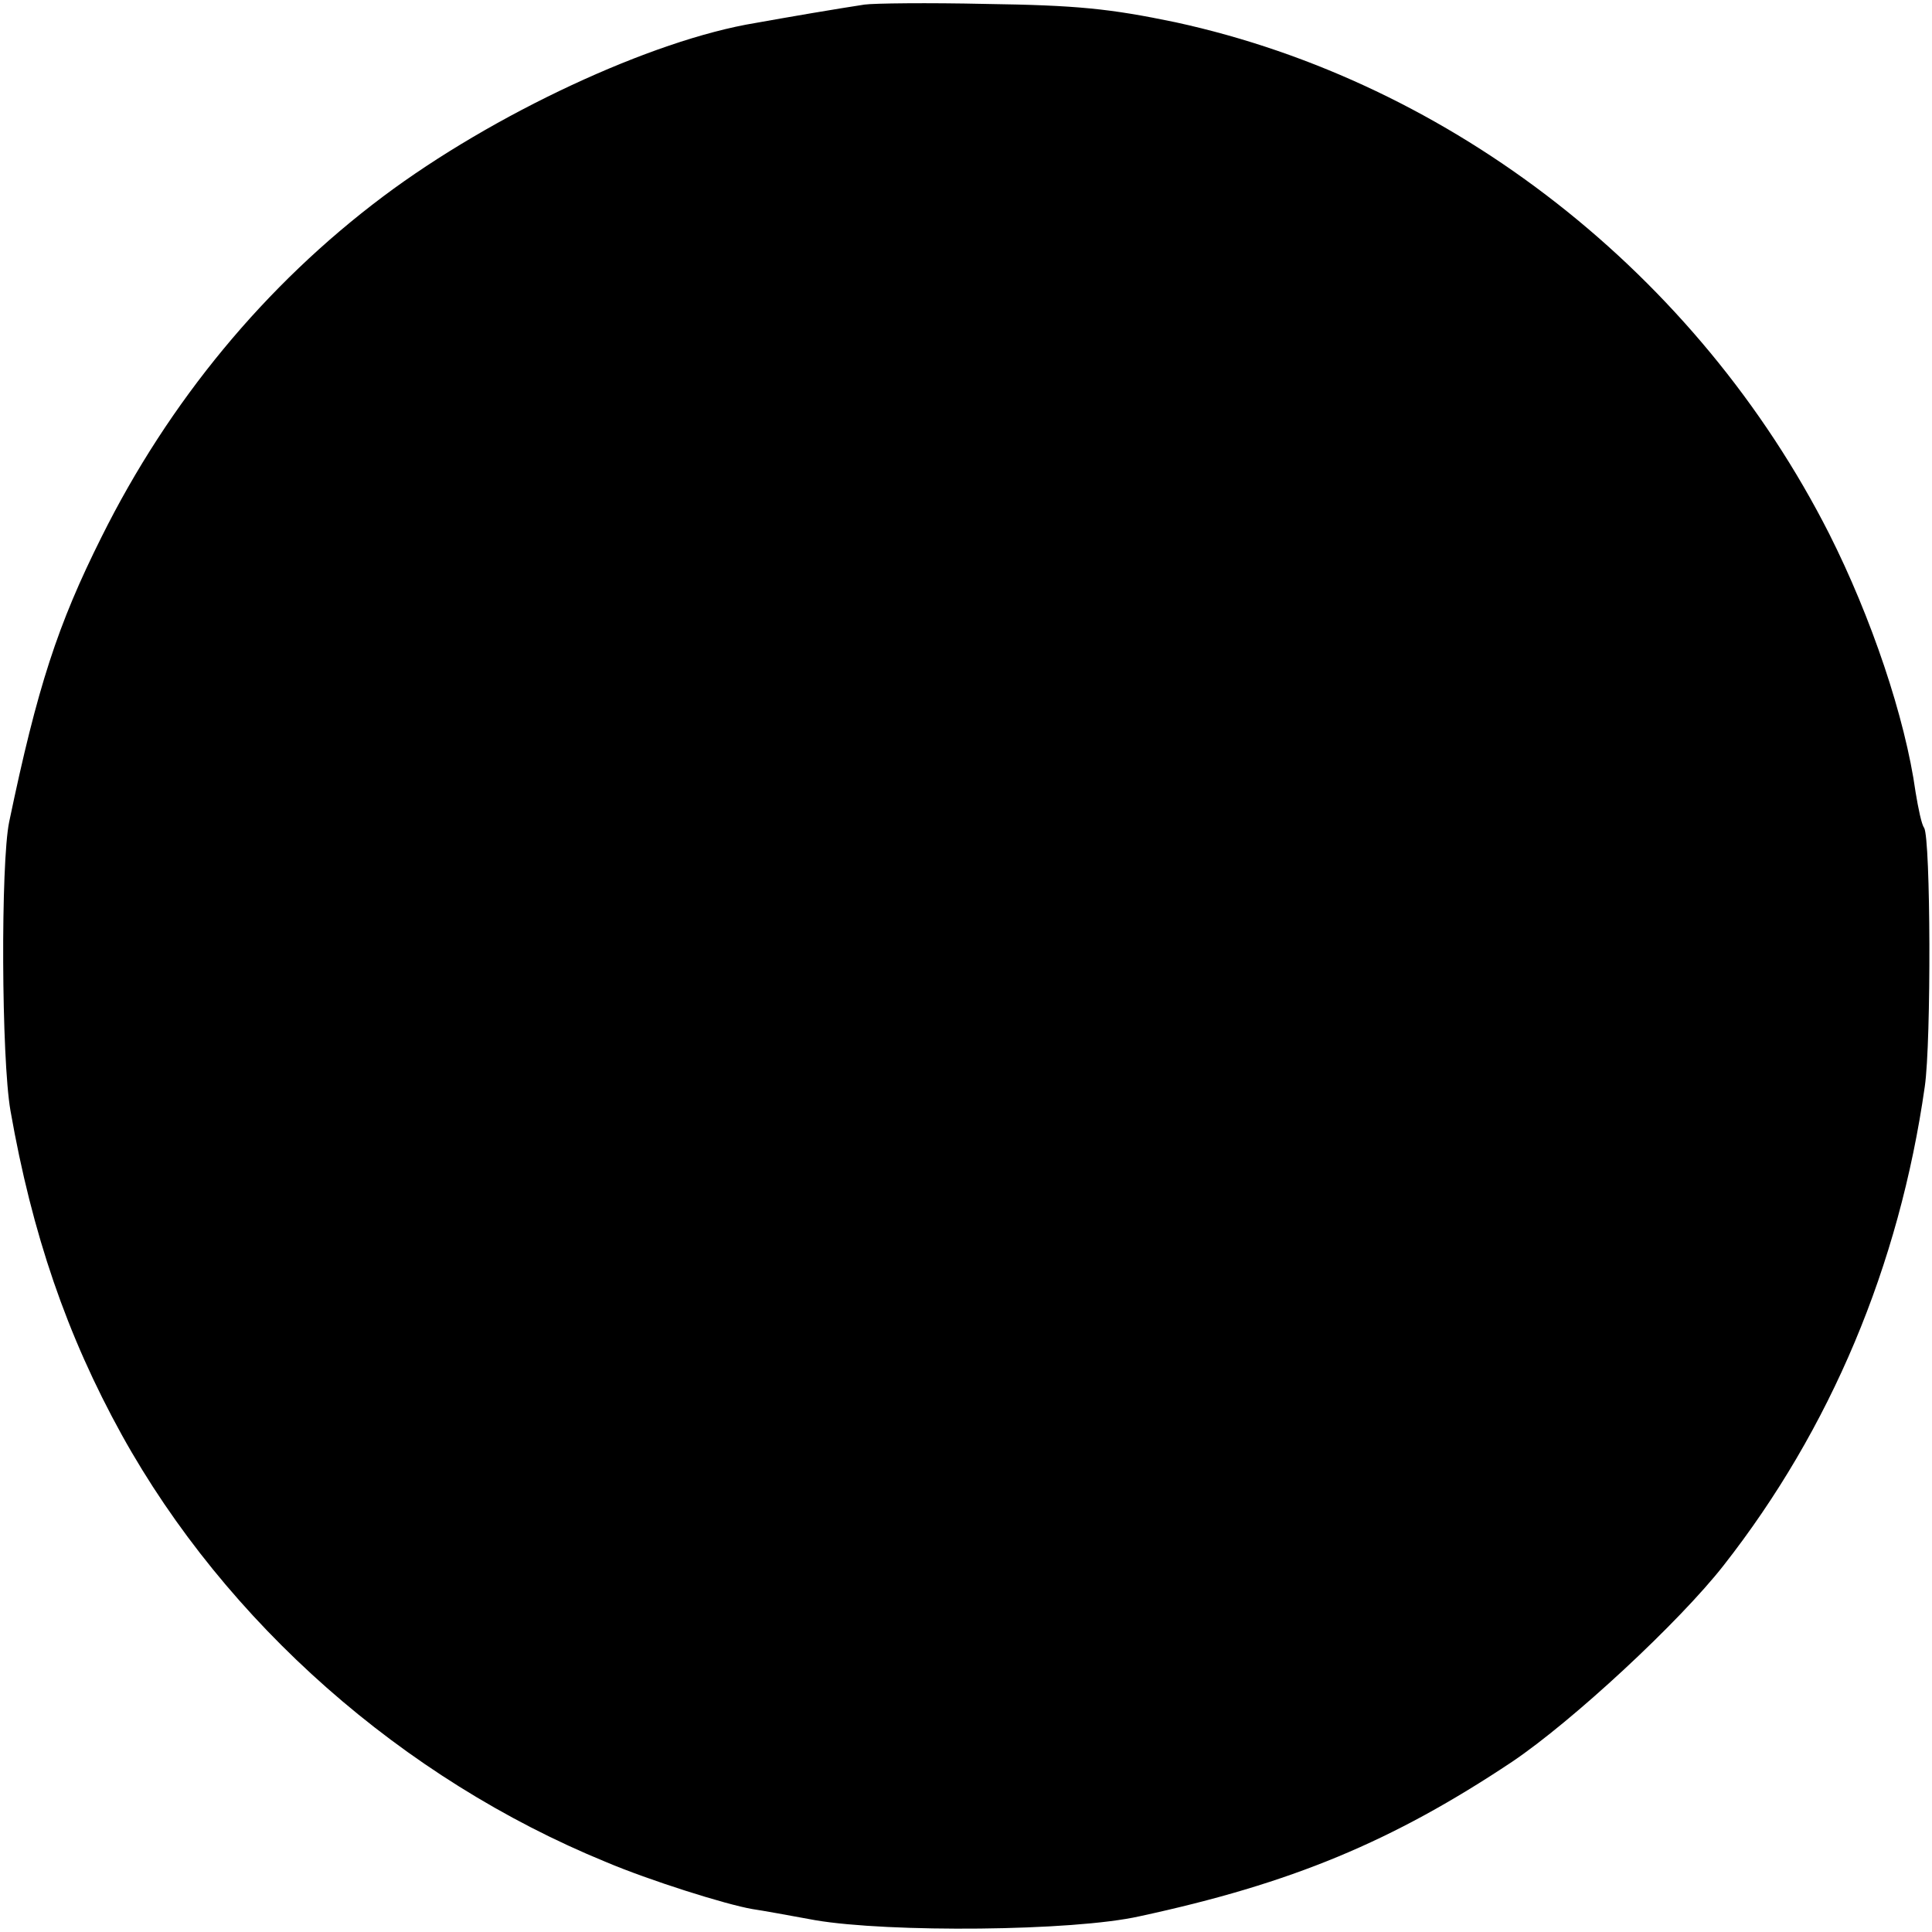 <?xml version="1.0" standalone="no"?>
<!DOCTYPE svg PUBLIC "-//W3C//DTD SVG 20010904//EN"
 "http://www.w3.org/TR/2001/REC-SVG-20010904/DTD/svg10.dtd">
<svg version="1.0" xmlns="http://www.w3.org/2000/svg"
 width="295pt" height="295pt" viewBox="0 0 295 295"
 preserveAspectRatio="xMidYMid meet">
<g transform="translate(0,295) scale(0.1,-0.1)"
fill="#000000" stroke="none">
<path d="M1320 2943 c-14 -2 -50 -8 -80 -13 -30 -5 -69 -12 -86 -15 -159 -26
-401 -139 -569 -265 -180 -135 -327 -313 -430 -520 -67 -134 -98 -229 -141
-435 -13 -63 -12 -361 2 -441 33 -188 86 -343 170 -495 159 -287 429 -525 739
-652 66 -28 183 -65 224 -72 14 -2 58 -10 96 -17 112 -19 393 -17 495 6 232
50 386 114 569 236 92 62 255 213 323 300 163 208 268 457 307 731 10 69 9
378 -1 395 -4 5 -9 30 -13 54 -16 115 -68 268 -132 395 -201 396 -575 689
-998 781 -101 21 -151 26 -290 28 -88 2 -171 1 -185 -1z"/>
</g>
</svg>
